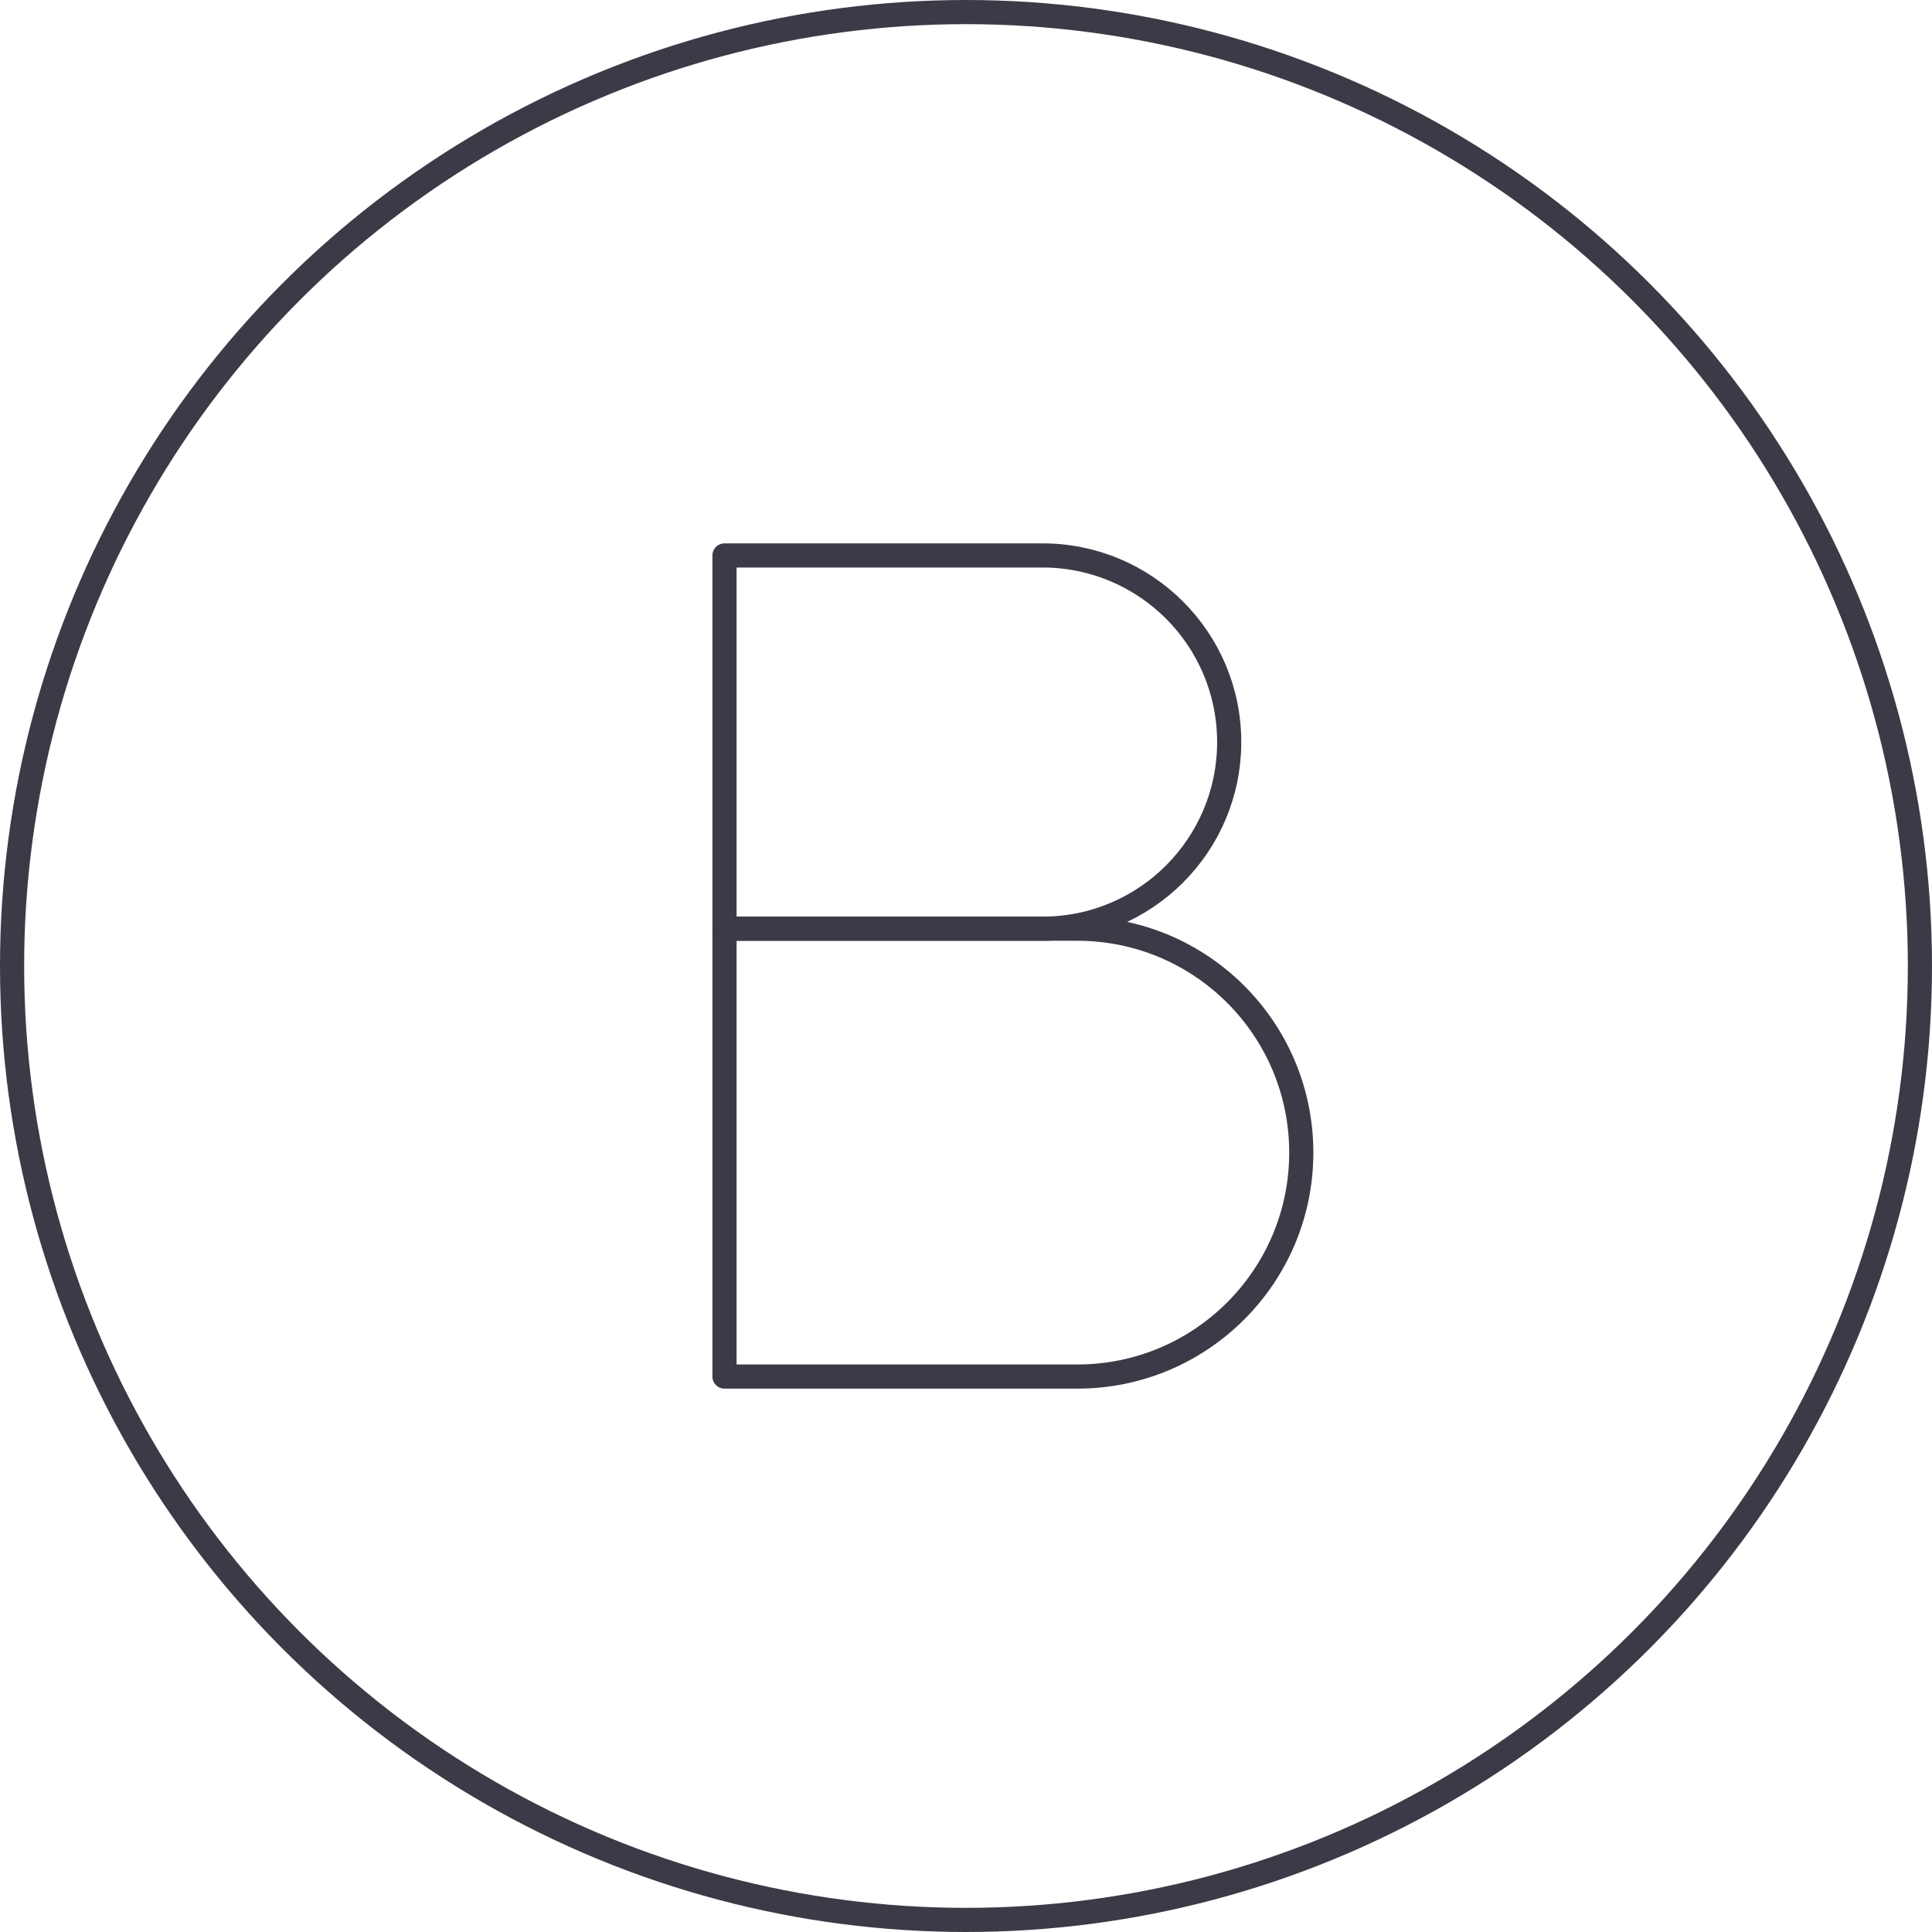 <?xml version="1.0" encoding="UTF-8"?>
<svg width="80px" height="80px" viewBox="0 0 80 80" version="1.1" xmlns="http://www.w3.org/2000/svg" xmlns:xlink="http://www.w3.org/1999/xlink">
    <title>Icons / Illustrative / B</title>
    <g id="Icons-/-Illustrative-/-B" stroke="none" stroke-width="1" fill="none" fill-rule="evenodd">
        <g id="board-abc">
            <g id="Oval" stroke="#3B3B47">
                <circle cx="40" cy="40" r="39.5"></circle>
            </g>
            <g id="Group-3" transform="translate(25, 30.417)"></g>
        </g>
        <g id="Group" transform="translate(30, 23)" stroke="#3B3B47" stroke-linecap="round" stroke-linejoin="round">
            <path d="M0,0 L13.17,0 C17.438,2.76875819e-15 20.898,3.46 20.898,7.727 C20.898,11.995 17.438,15.455 13.17,15.455 L0,15.455 L0,15.455 L0,0 Z" id="Rectangle"></path>
            <path d="M0,15.455 L14.61,15.455 C19.731,15.455 23.883,19.606 23.883,24.727 C23.883,29.848 19.731,34 14.61,34 L0,34 L0,34 L0,15.455 Z" id="Rectangle-Copy"></path>
        </g>
    </g>
</svg>